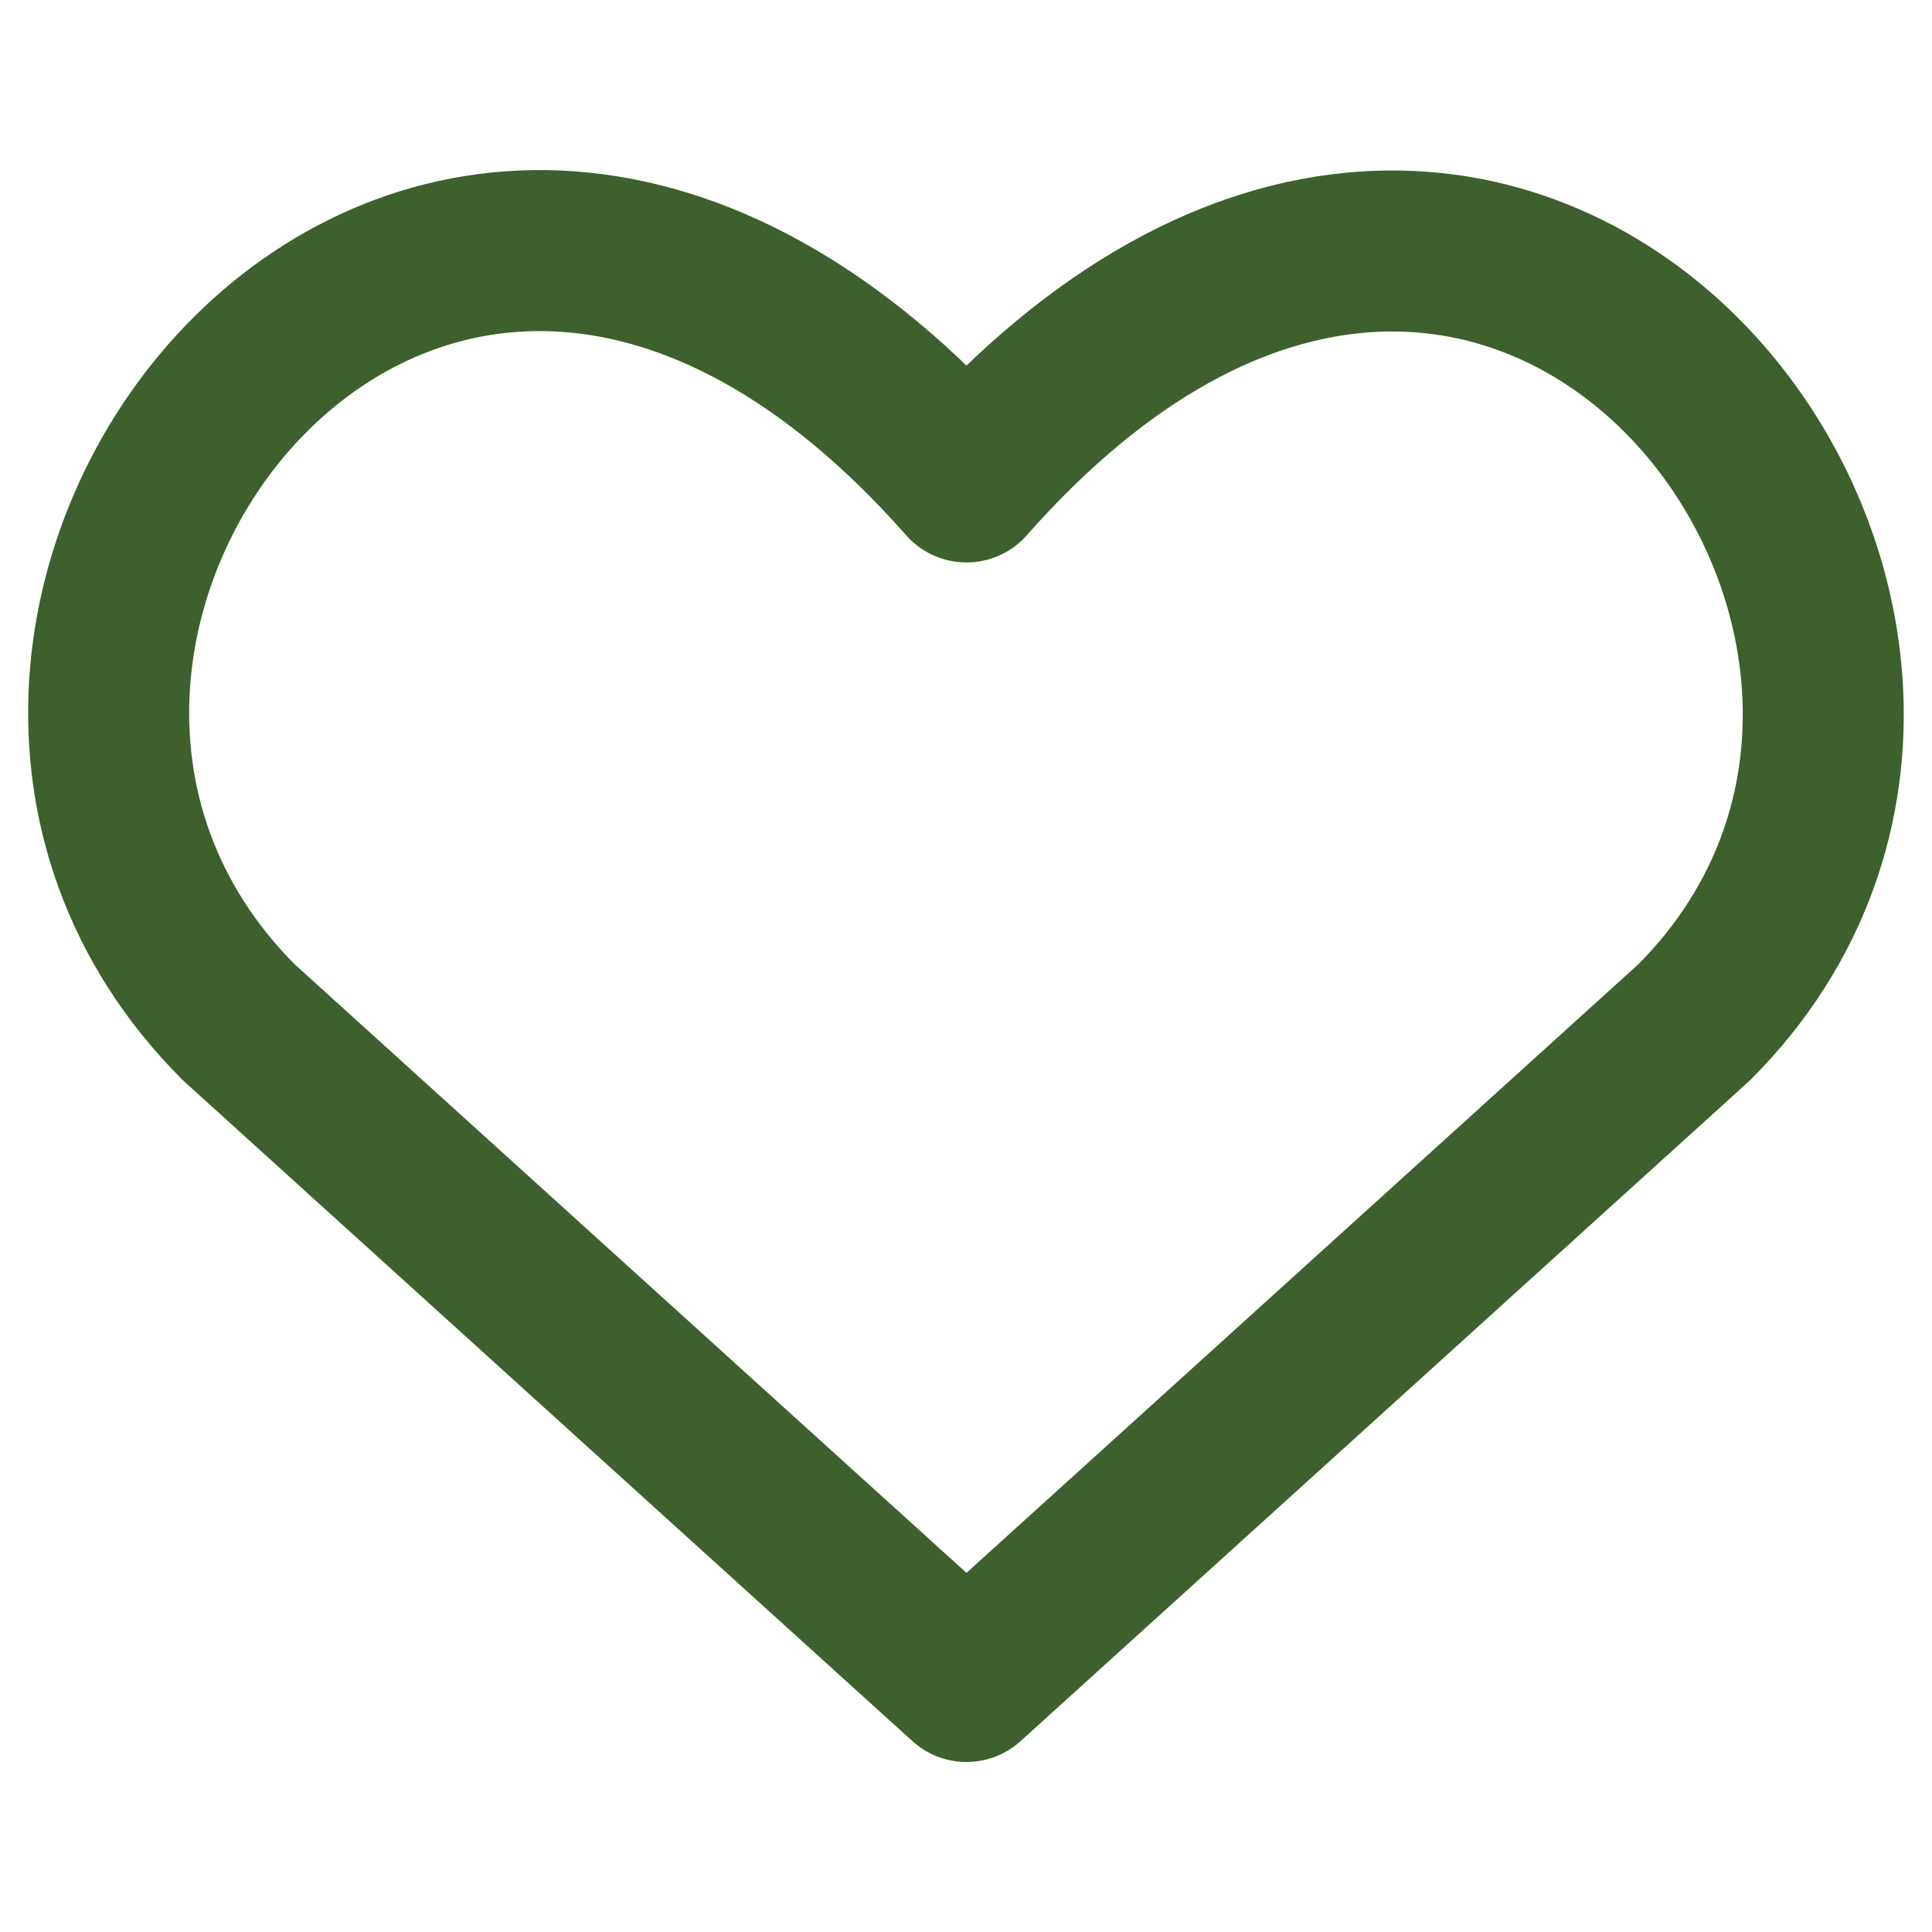 <svg width="24" height="24" viewBox="0 0 24 24" fill="none" xmlns="http://www.w3.org/2000/svg">
<path d="M12.006 20.888L2.967 12.7C-1.945 7.788 5.276 -1.644 12.006 5.987C18.736 -1.644 25.925 7.82 21.045 12.7L12.006 20.888Z" stroke="#3D602D" stroke-width="2" stroke-linecap="round" stroke-linejoin="round"/>
</svg>
